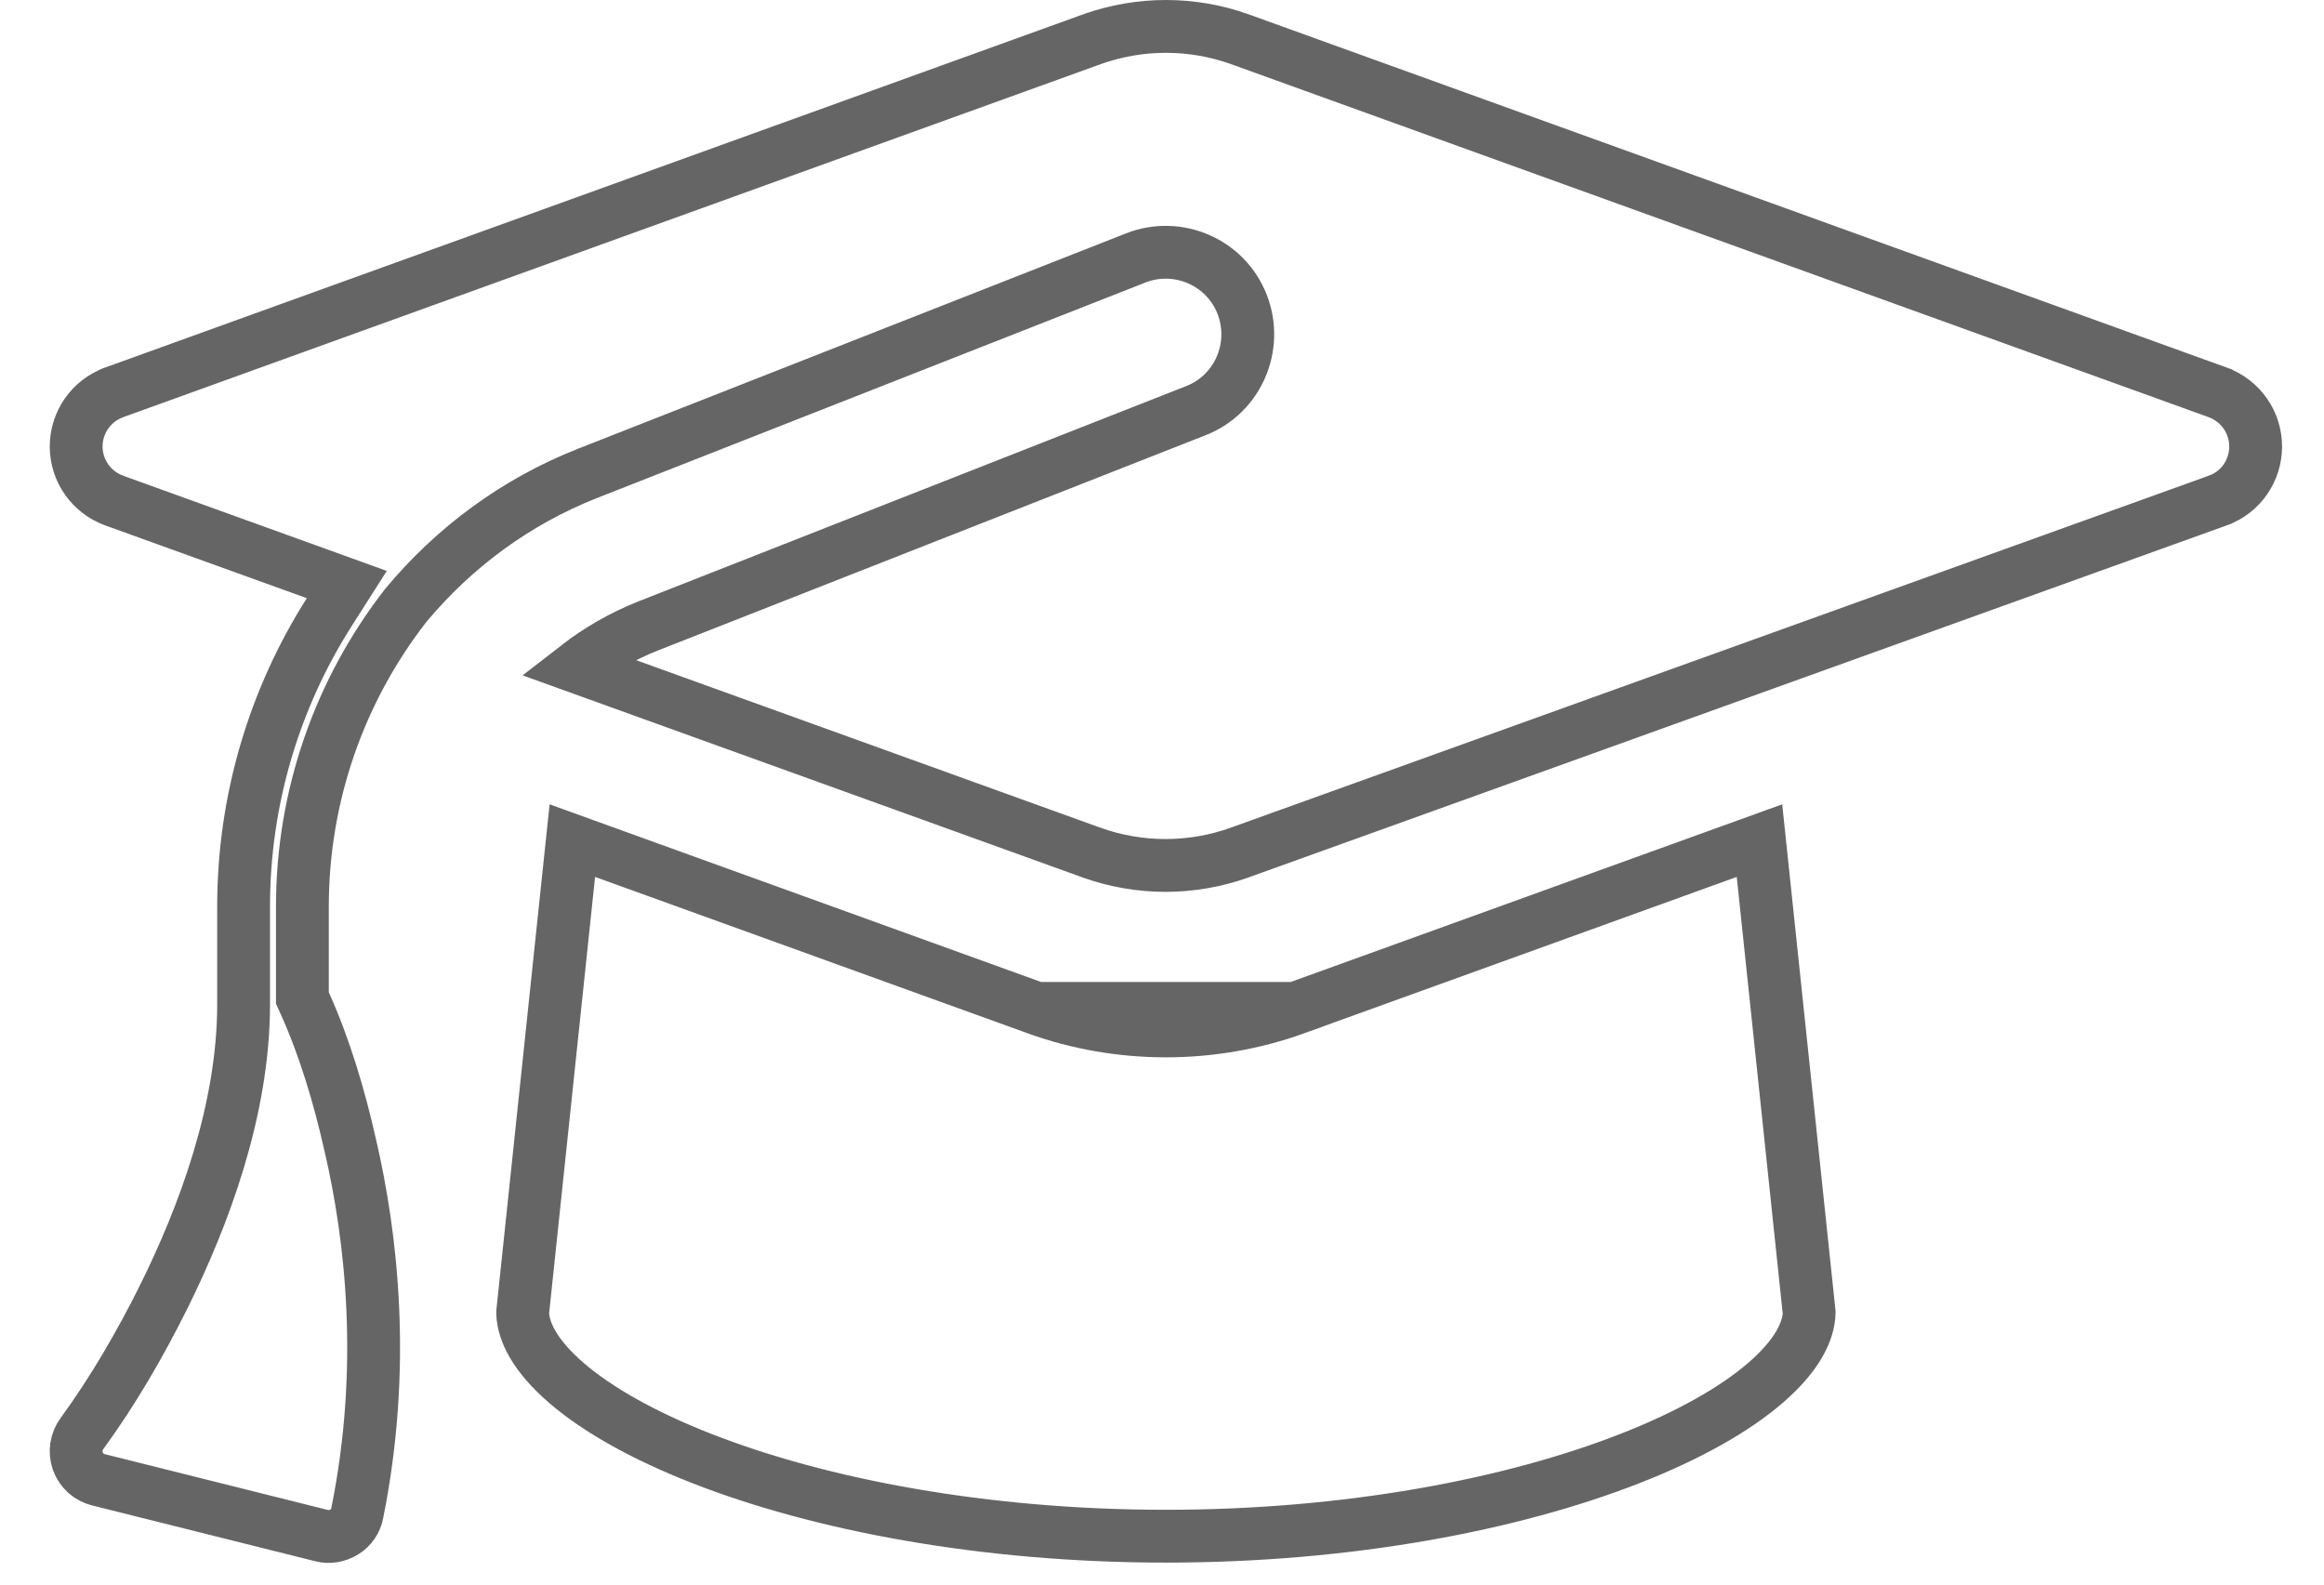 <svg width="44" height="30" viewBox="0 0 44 30" fill="none" xmlns="http://www.w3.org/2000/svg">
<path d="M24.522 19.092L24.522 19.093C23.733 19.377 22.903 19.518 22.074 19.518C21.246 19.518 20.409 19.377 19.626 19.092H24.522ZM24.522 19.092L33.312 15.915L34.253 24.853C34.243 25.221 34.01 25.675 33.429 26.178C32.845 26.683 31.972 27.179 30.856 27.615C28.628 28.487 25.522 29.084 22.074 29.084C18.626 29.084 15.52 28.487 13.292 27.615C12.176 27.179 11.303 26.683 10.719 26.178C10.138 25.675 9.905 25.221 9.895 24.853L10.836 15.915L19.625 19.092L24.522 19.092ZM6.231 11.593L6.566 11.067L5.979 10.855L2.159 9.476C2.158 9.476 2.158 9.476 2.157 9.475C1.726 9.316 1.442 8.909 1.442 8.453C1.442 7.997 1.726 7.589 2.157 7.43C2.158 7.43 2.158 7.43 2.159 7.429L20.676 0.742C20.677 0.742 20.677 0.742 20.678 0.741C21.126 0.582 21.597 0.5 22.074 0.5C22.551 0.5 23.022 0.582 23.47 0.741C23.471 0.742 23.471 0.742 23.472 0.742L41.989 7.429C41.99 7.43 41.99 7.43 41.991 7.43C42.422 7.589 42.706 7.997 42.706 8.453C42.706 8.912 42.419 9.322 41.994 9.474L41.993 9.475L23.465 16.143C23.465 16.144 23.464 16.144 23.464 16.144C23.015 16.303 22.544 16.385 22.067 16.385C21.591 16.385 21.119 16.303 20.671 16.144C20.67 16.144 20.67 16.144 20.67 16.143L10.918 12.624C11.325 12.308 11.78 12.045 12.273 11.85C12.273 11.85 12.273 11.85 12.273 11.85L22.639 7.776C22.639 7.776 22.639 7.776 22.64 7.776C23.442 7.462 23.827 6.556 23.517 5.761C23.204 4.959 22.297 4.573 21.503 4.883L21.502 4.884L11.134 8.958C9.757 9.499 8.586 10.376 7.683 11.461L7.678 11.467L7.673 11.474C6.437 13.066 5.725 15.055 5.725 17.163V18.787V18.895L5.77 18.993C6.147 19.831 6.422 20.753 6.629 21.671L6.63 21.674C7.041 23.441 7.316 25.902 6.765 28.64L6.765 28.64L6.764 28.648C6.737 28.793 6.648 28.923 6.523 29.001C6.386 29.086 6.229 29.109 6.094 29.074L6.094 29.074L6.089 29.073L1.863 28.016C1.682 27.971 1.536 27.839 1.473 27.661C1.411 27.484 1.441 27.288 1.555 27.136L1.555 27.136L1.558 27.132C2.146 26.324 2.649 25.454 3.087 24.578L3.087 24.577C3.86 23.025 4.612 21.008 4.612 19.018V17.163C4.612 15.14 5.198 13.219 6.231 11.593Z" stroke="#656565"/>
</svg>
